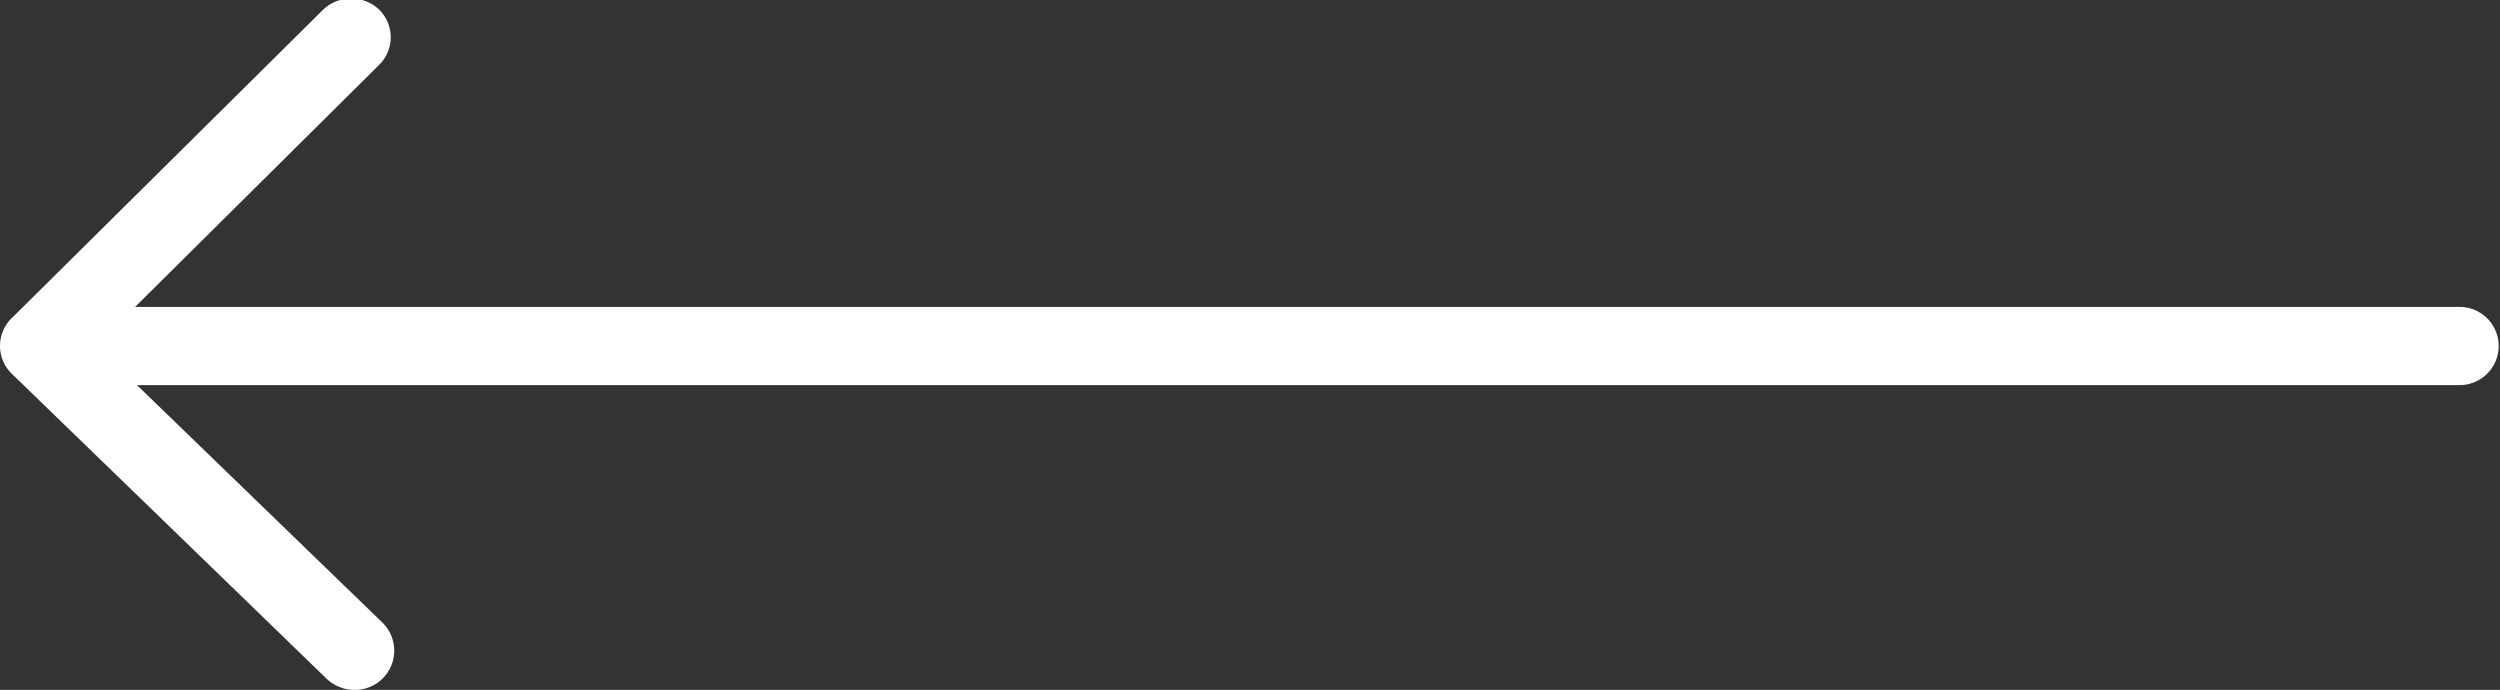 <svg xmlns="http://www.w3.org/2000/svg" width="47" height="12.97" viewBox="0 0 47 12.97">
  <rect x="0" y="0" width="47" height="12.97" fill="#333333" stroke="none"/>
  <defs>
    <style>
      .cls-1 {
        fill: #fff;
        fill-rule: evenodd;
      }
    </style>
  </defs>
  <path id="形状_543" data-name="形状 543" class="cls-1" d="M409.242,4372.99l5.825-5.77a0.764,0.764,0,0,1,1.06-.01,0.728,0.728,0,0,1,0,1.04l-4.587,4.55h43.7a0.735,0.735,0,1,1,0,1.47H411.575l4.62,4.47a0.738,0.738,0,0,1-.528,1.26,0.762,0.762,0,0,1-.527-0.21l-5.894-5.71A0.731,0.731,0,0,1,409.242,4372.99Z" transform="translate(-409 -4367.03)"/>
</svg>
